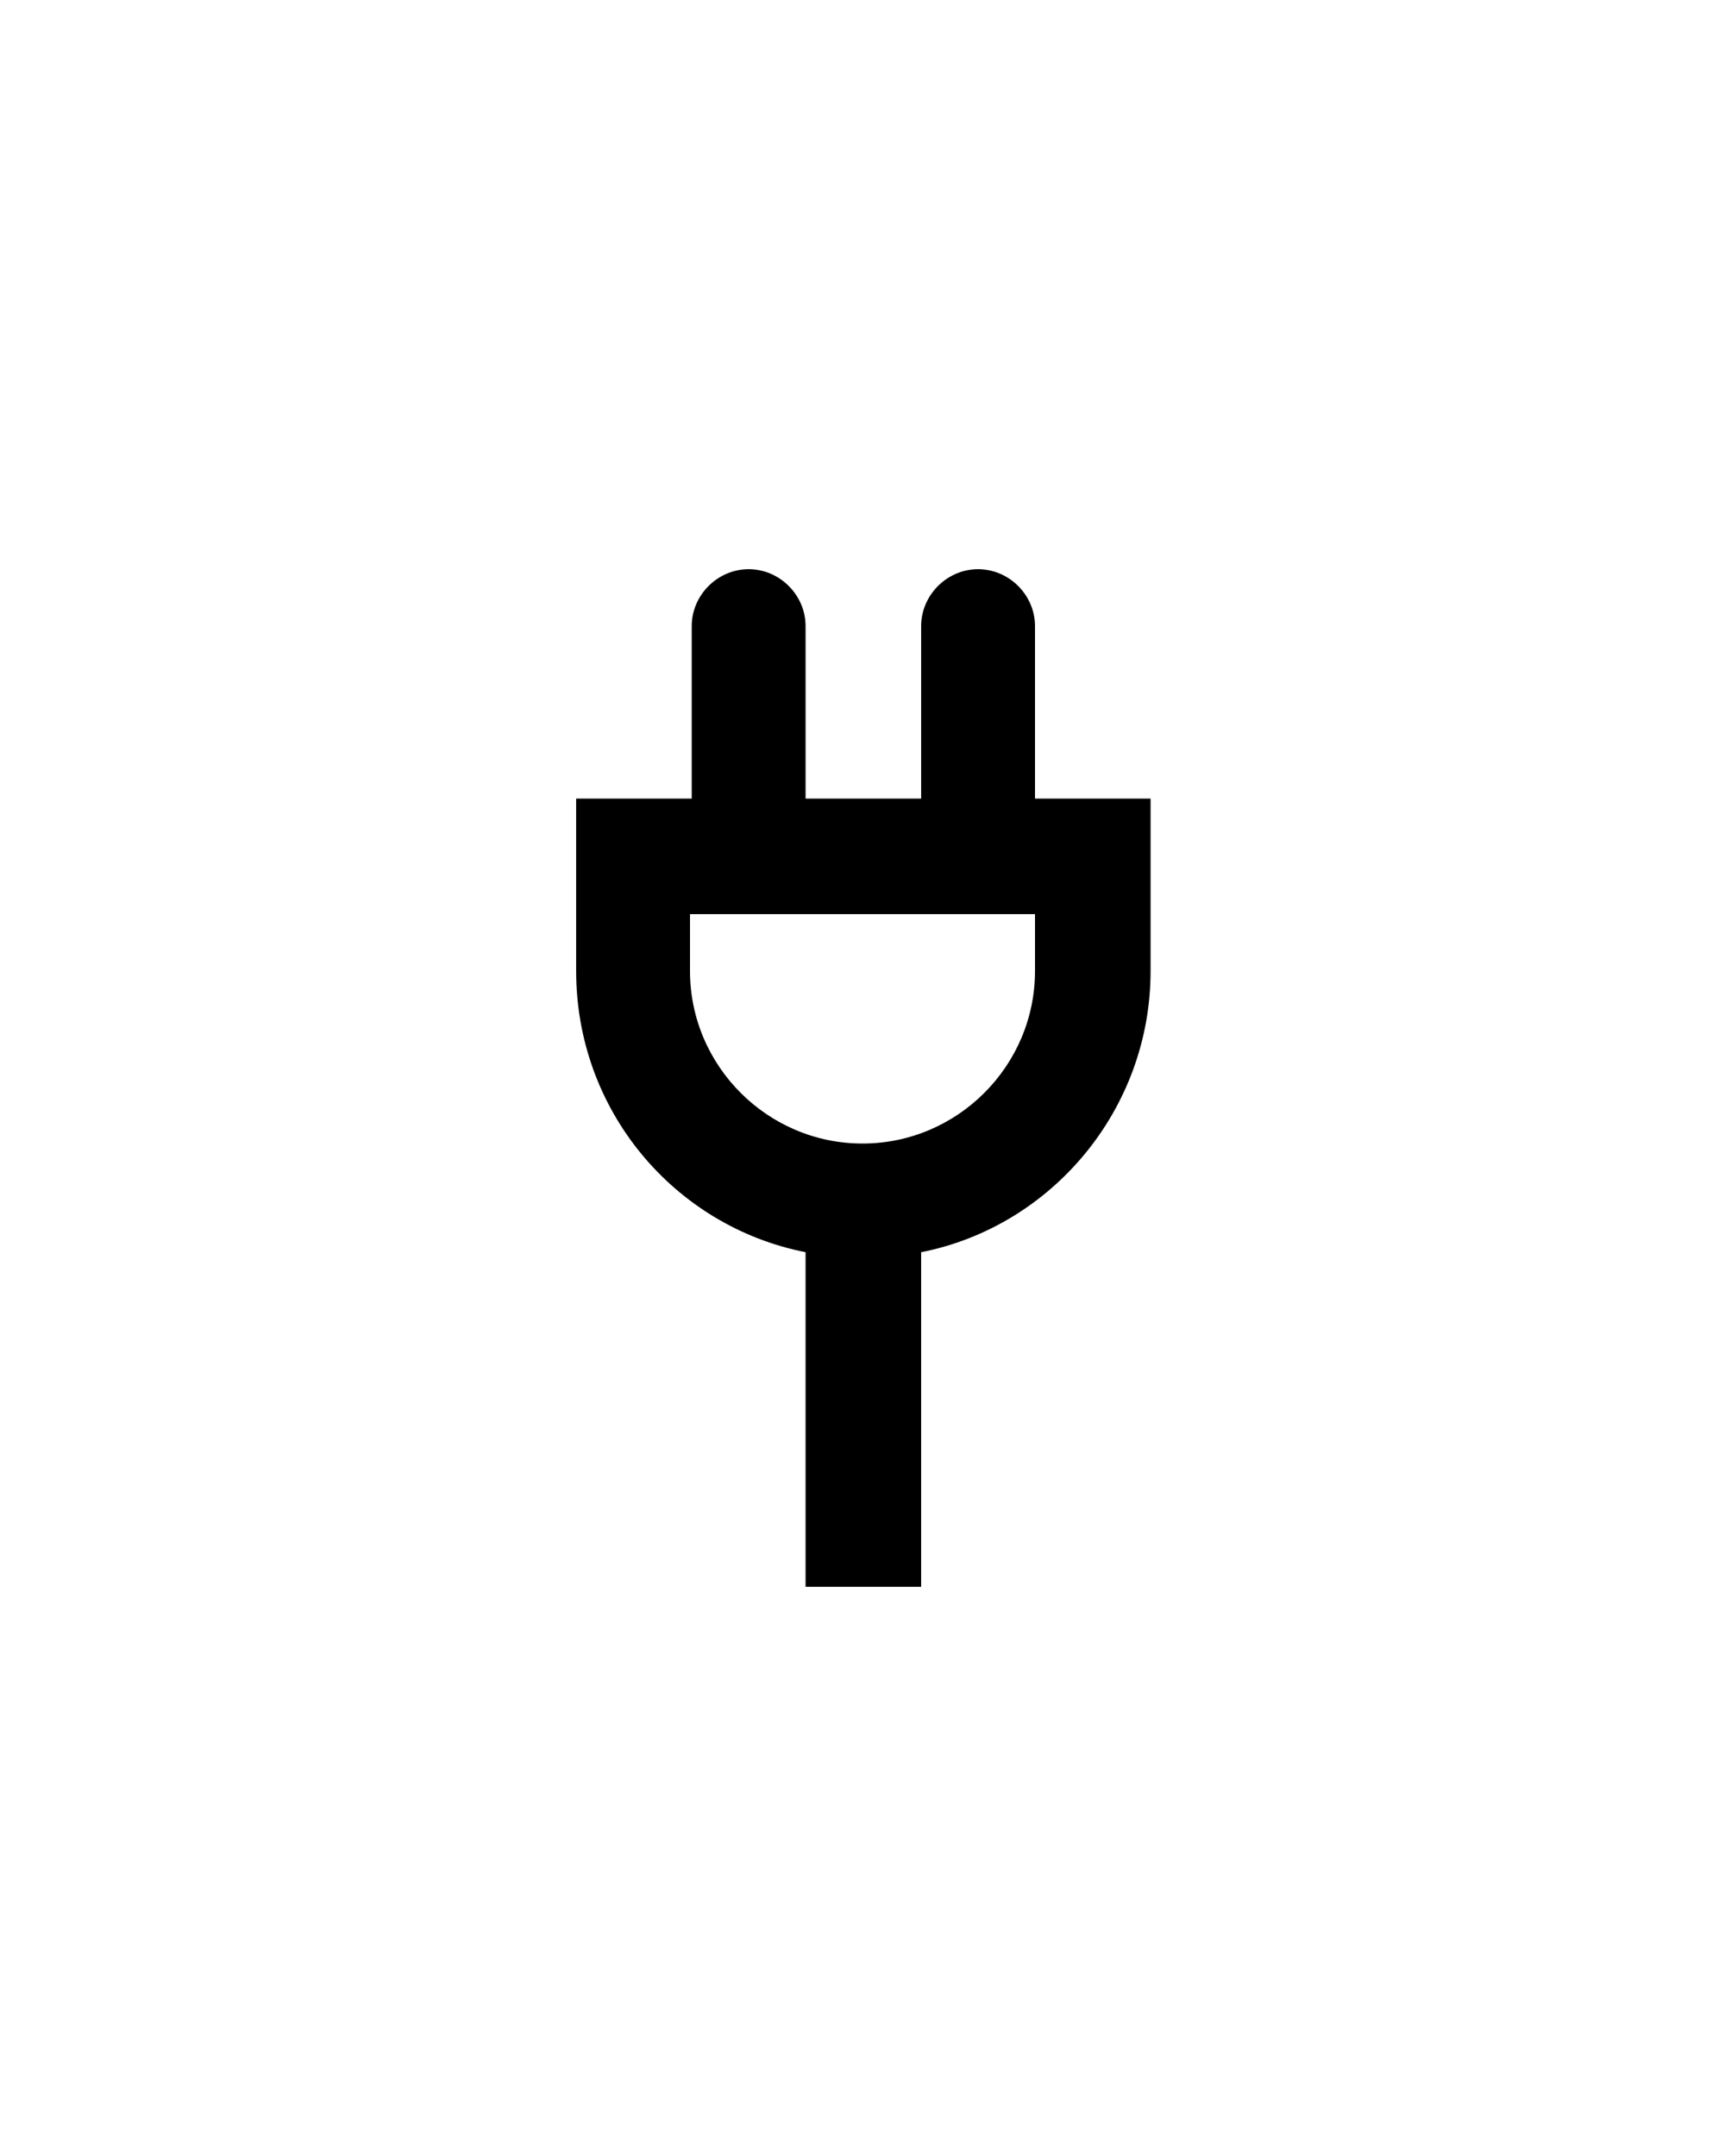 <?xml version="1.0" encoding="utf-8"?>
<!-- Generator: Adobe Illustrator 22.0.1, SVG Export Plug-In . SVG Version: 6.00 Build 0)  -->
<svg version="1.1" id="Layer_2" xmlns="http://www.w3.org/2000/svg" xmlns:xlink="http://www.w3.org/1999/xlink" x="0px" y="0px"
	 width="100px" height="125px" viewBox="0 0 100 125" style="enable-background:new 0 0 100 125;" xml:space="preserve">
<path d="M60,46.3v-10c0-1.8-1.5-3.3-3.3-3.3c-1.8,0-3.3,1.5-3.3,3.3v10h-6.7v-10c0-1.8-1.5-3.3-3.3-3.3c-1.8,0-3.3,1.5-3.3,3.3v10
	h-6.7v10c0,8.1,5.7,14.8,13.3,16.3c0,7.9,0,11.5,0,19.4c2.2,0,4.4,0,6.7,0c0-7.9,0-11.5,0-19.4c7.6-1.5,13.3-8.3,13.3-16.3v-10H60z
	 M60,56.3c0,5.5-4.5,10-10,10s-10-4.5-10-10V53h20V56.3z"/>
</svg>
